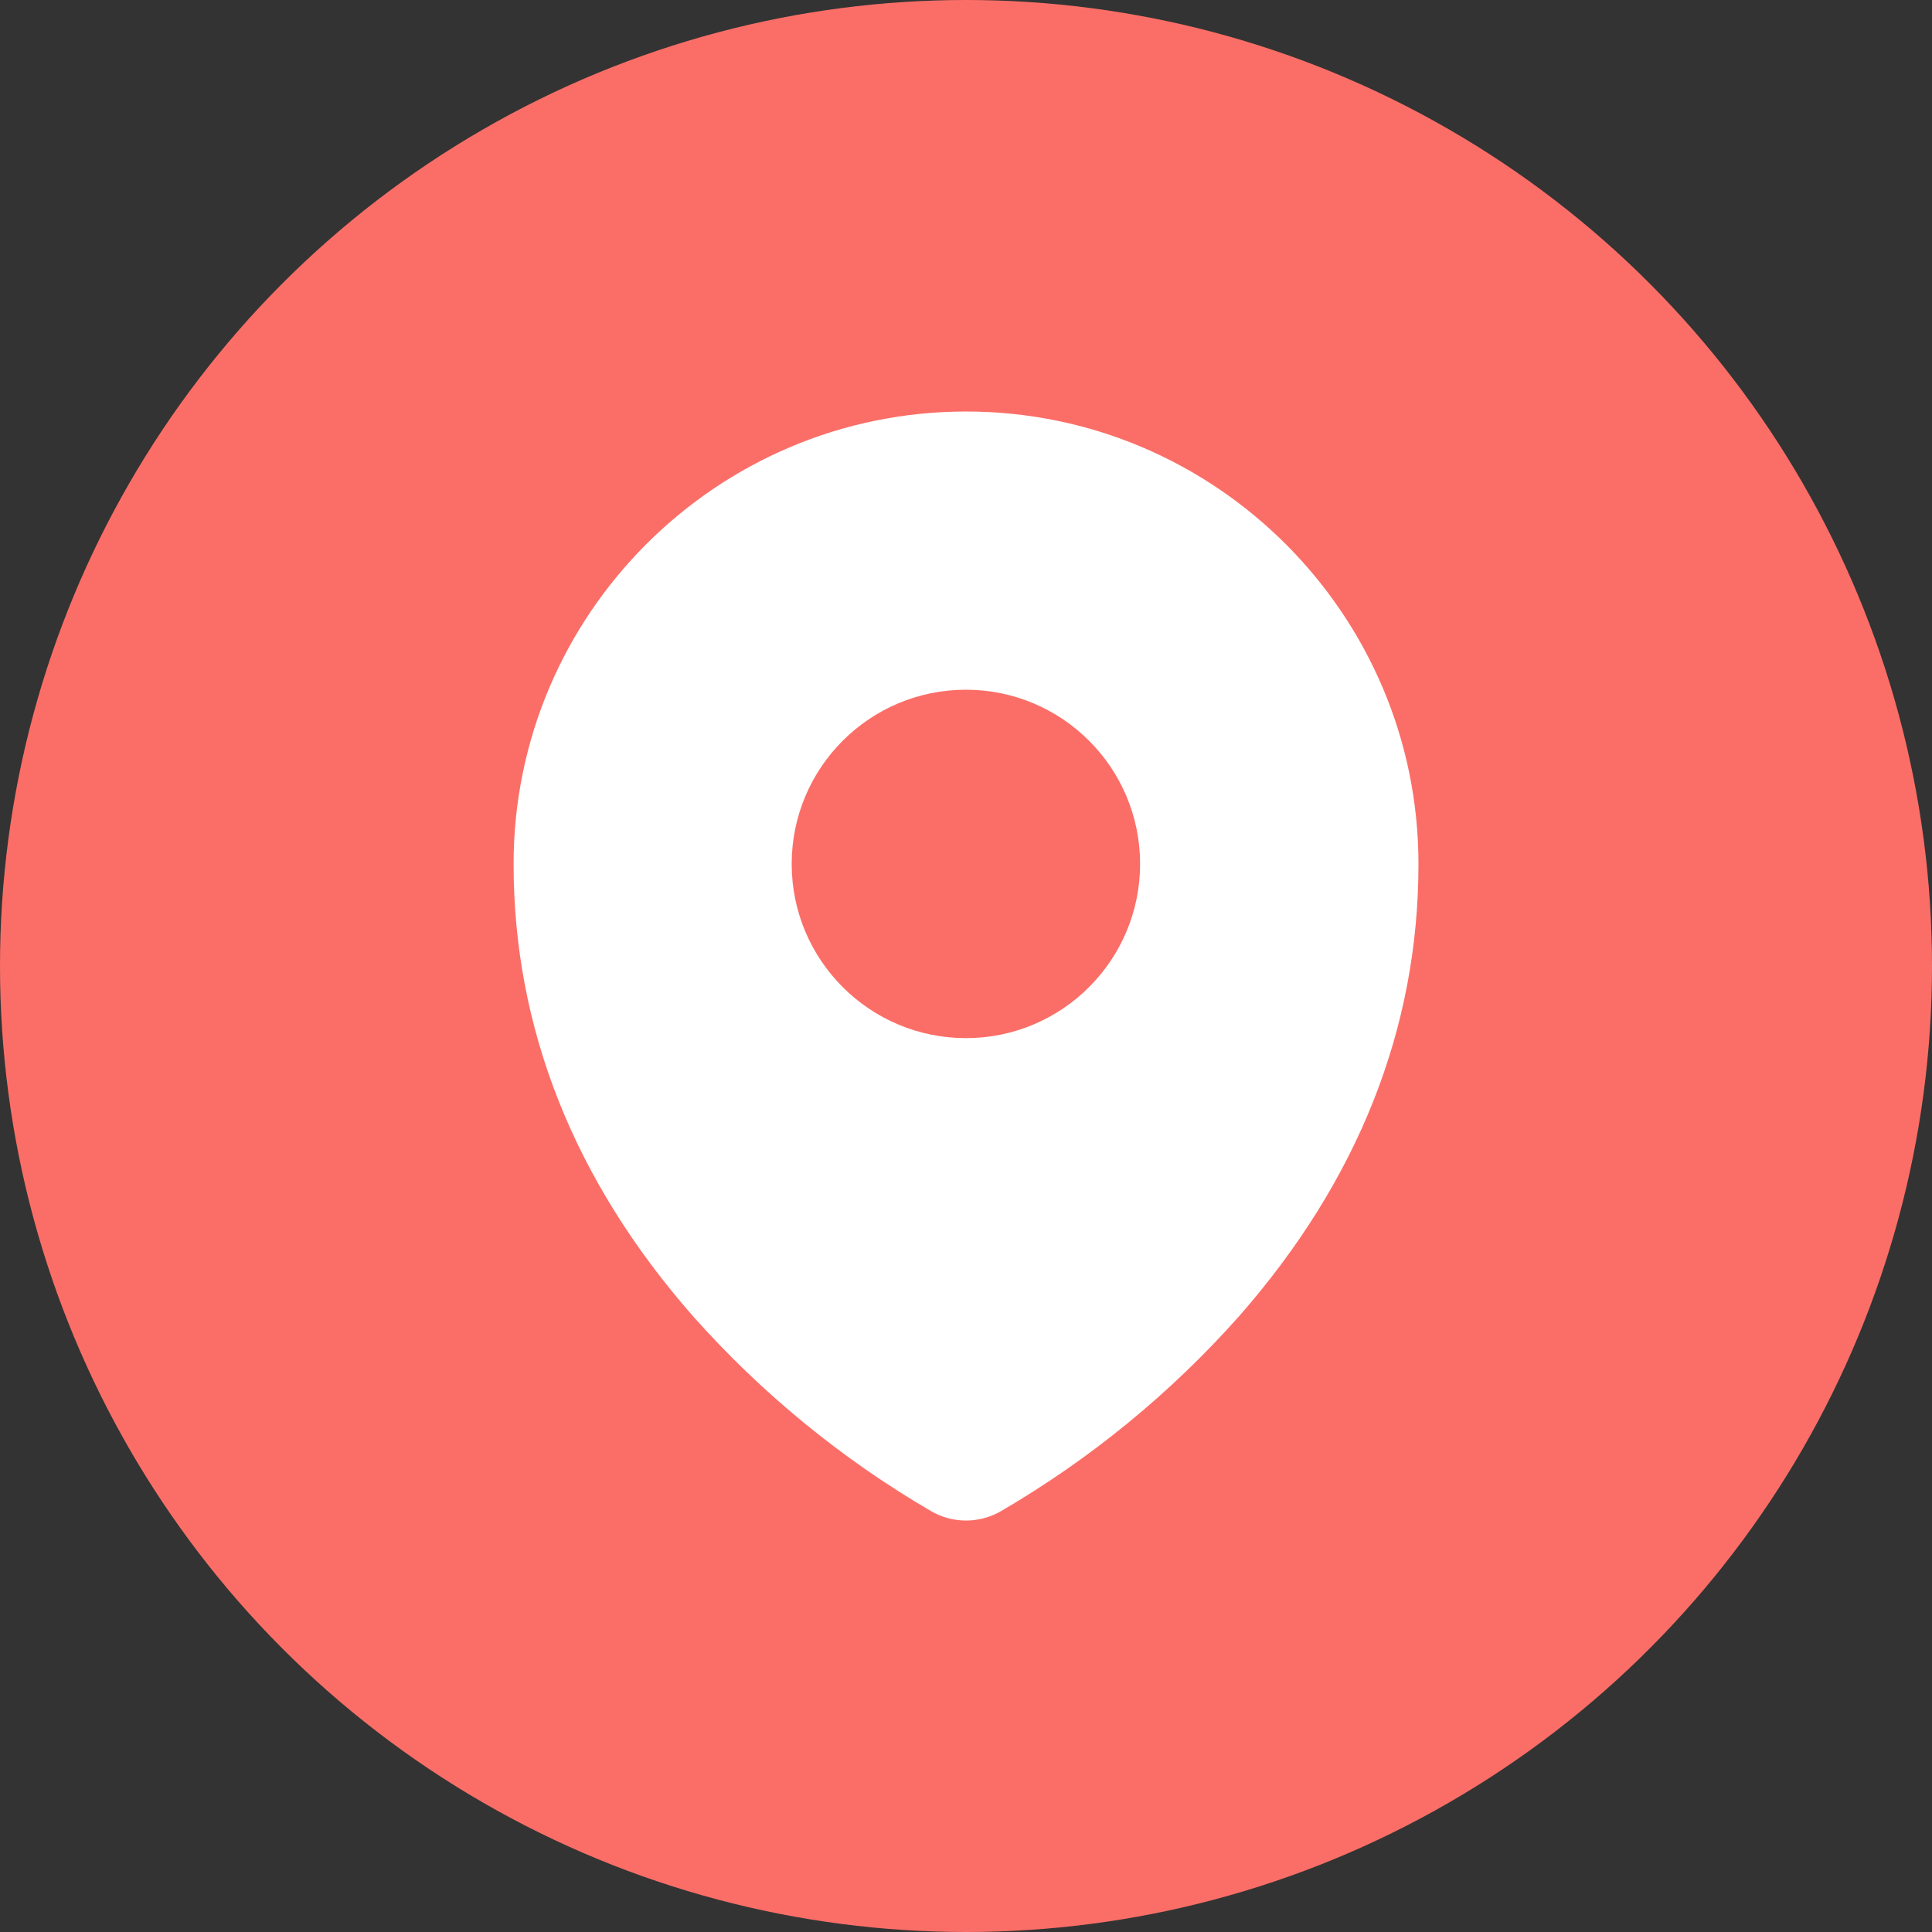 <svg width="36" height="36" viewBox="0 0 36 36" fill="none" xmlns="http://www.w3.org/2000/svg">
<rect x="0" y="0" width="36" height="36" fill="#333333" stroke="none"/>
<circle cx="18" cy="18" r="18" fill="#FB6E67"/>
<path d="M24.274 22.298L18.604 27.602L15.382 25.926L12.325 22.725L10.374 18.397C10.334 17.137 10.277 14.556 10.374 14.312C10.472 14.068 12.406 11.406 13.361 10.105C14.377 9.536 16.495 8.398 16.836 8.398H21.104L24.274 11.934L25.676 15.653L24.274 22.298Z" fill="white"/>
<path d="M18 28.333C17.774 28.333 17.552 28.274 17.358 28.163C15.692 27.193 14.191 25.964 12.911 24.523C10.694 21.997 9.57 19.162 9.57 16.099C9.57 11.45 13.352 7.668 18.001 7.668C22.649 7.668 26.431 11.45 26.431 16.099C26.431 19.163 25.307 21.997 23.09 24.524C21.81 25.965 20.309 27.193 18.643 28.163C18.447 28.274 18.226 28.333 18 28.333ZM18.001 8.966C14.068 8.966 10.867 12.166 10.867 16.099C10.867 17.709 11.382 23.252 18.001 27.037C24.62 23.256 25.134 17.709 25.134 16.099C25.134 12.166 21.934 8.966 18.001 8.966Z" fill="white"/>
<path d="M18 20.649C16.796 20.648 15.642 20.169 14.791 19.318C13.94 18.467 13.461 17.313 13.46 16.11C13.461 14.906 13.94 13.752 14.791 12.901C15.642 12.05 16.796 11.572 18 11.57C19.203 11.572 20.357 12.05 21.208 12.901C22.059 13.752 22.538 14.906 22.539 16.11C22.538 17.313 22.059 18.467 21.208 19.318C20.357 20.169 19.203 20.648 18 20.649ZM18 12.867C16.211 12.867 14.757 14.322 14.757 16.11C14.757 17.898 16.211 19.352 18 19.352C19.788 19.352 21.242 17.898 21.242 16.11C21.242 14.322 19.788 12.867 18 12.867Z" fill="white"/>
<circle cx="17.998" cy="16.098" r="3.246" fill="#FB6E67"/>
</svg>
